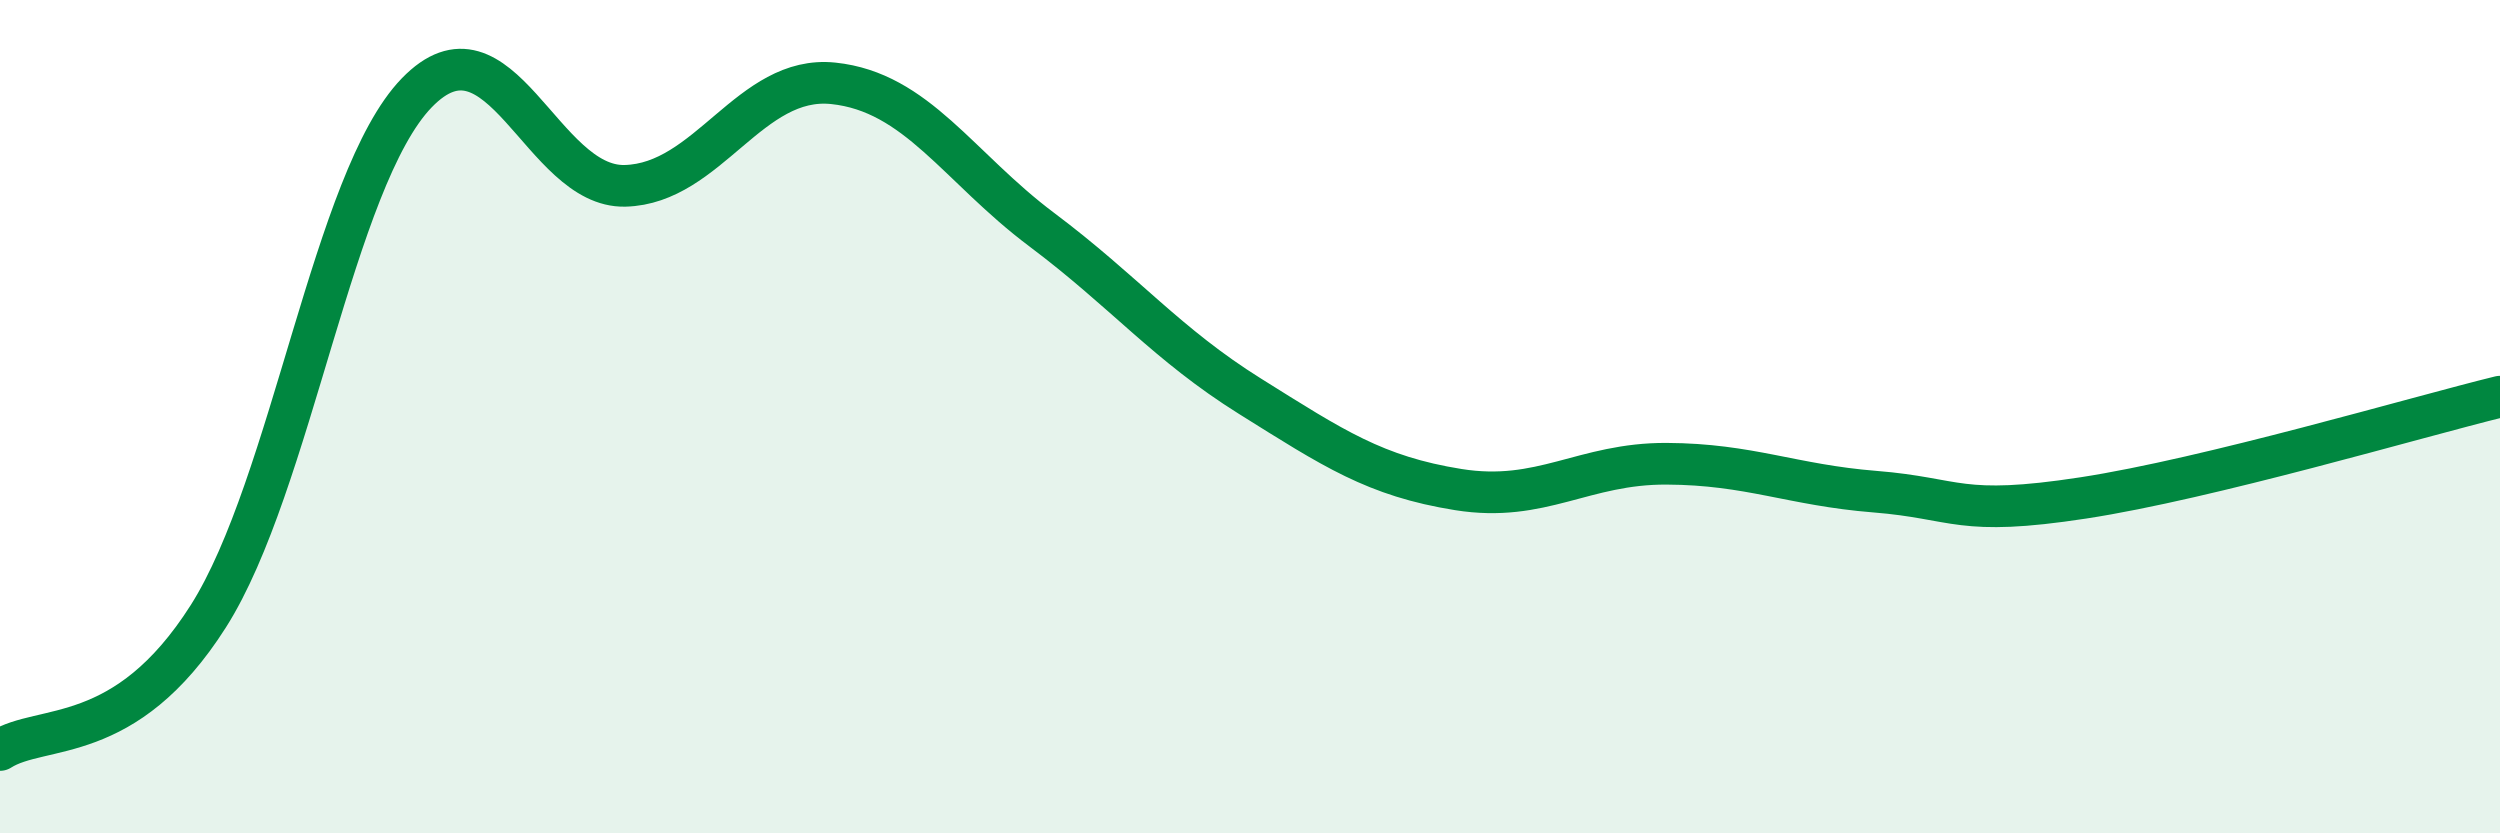 
    <svg width="60" height="20" viewBox="0 0 60 20" xmlns="http://www.w3.org/2000/svg">
      <path
        d="M 0,18 C 1,17.36 3,17.94 5,14.79 C 7,11.64 8,4.3 10,2.23 C 12,0.16 13,4.51 15,4.46 C 17,4.41 18,1.79 20,2 C 22,2.21 23,4.01 25,5.51 C 27,7.01 28,8.26 30,9.51 C 32,10.76 33,11.43 35,11.75 C 37,12.07 38,11.12 40,11.13 C 42,11.14 43,11.64 45,11.8 C 47,11.96 47,12.41 50,11.95 C 53,11.49 58,10.01 60,9.52L60 20L0 20Z"
        fill="#008740"
        opacity="0.1"
        stroke-linecap="round"
        stroke-linejoin="round"
      />
      <path
        d="M 0,18 C 1,17.36 3,17.94 5,14.79 C 7,11.64 8,4.3 10,2.23 C 12,0.16 13,4.51 15,4.46 C 17,4.41 18,1.79 20,2 C 22,2.21 23,4.01 25,5.51 C 27,7.01 28,8.26 30,9.51 C 32,10.76 33,11.43 35,11.75 C 37,12.07 38,11.12 40,11.13 C 42,11.14 43,11.64 45,11.8 C 47,11.96 47,12.41 50,11.95 C 53,11.49 58,10.01 60,9.52"
        stroke="#008740"
        stroke-width="1"
        fill="none"
        stroke-linecap="round"
        stroke-linejoin="round"
      />
    </svg>
  